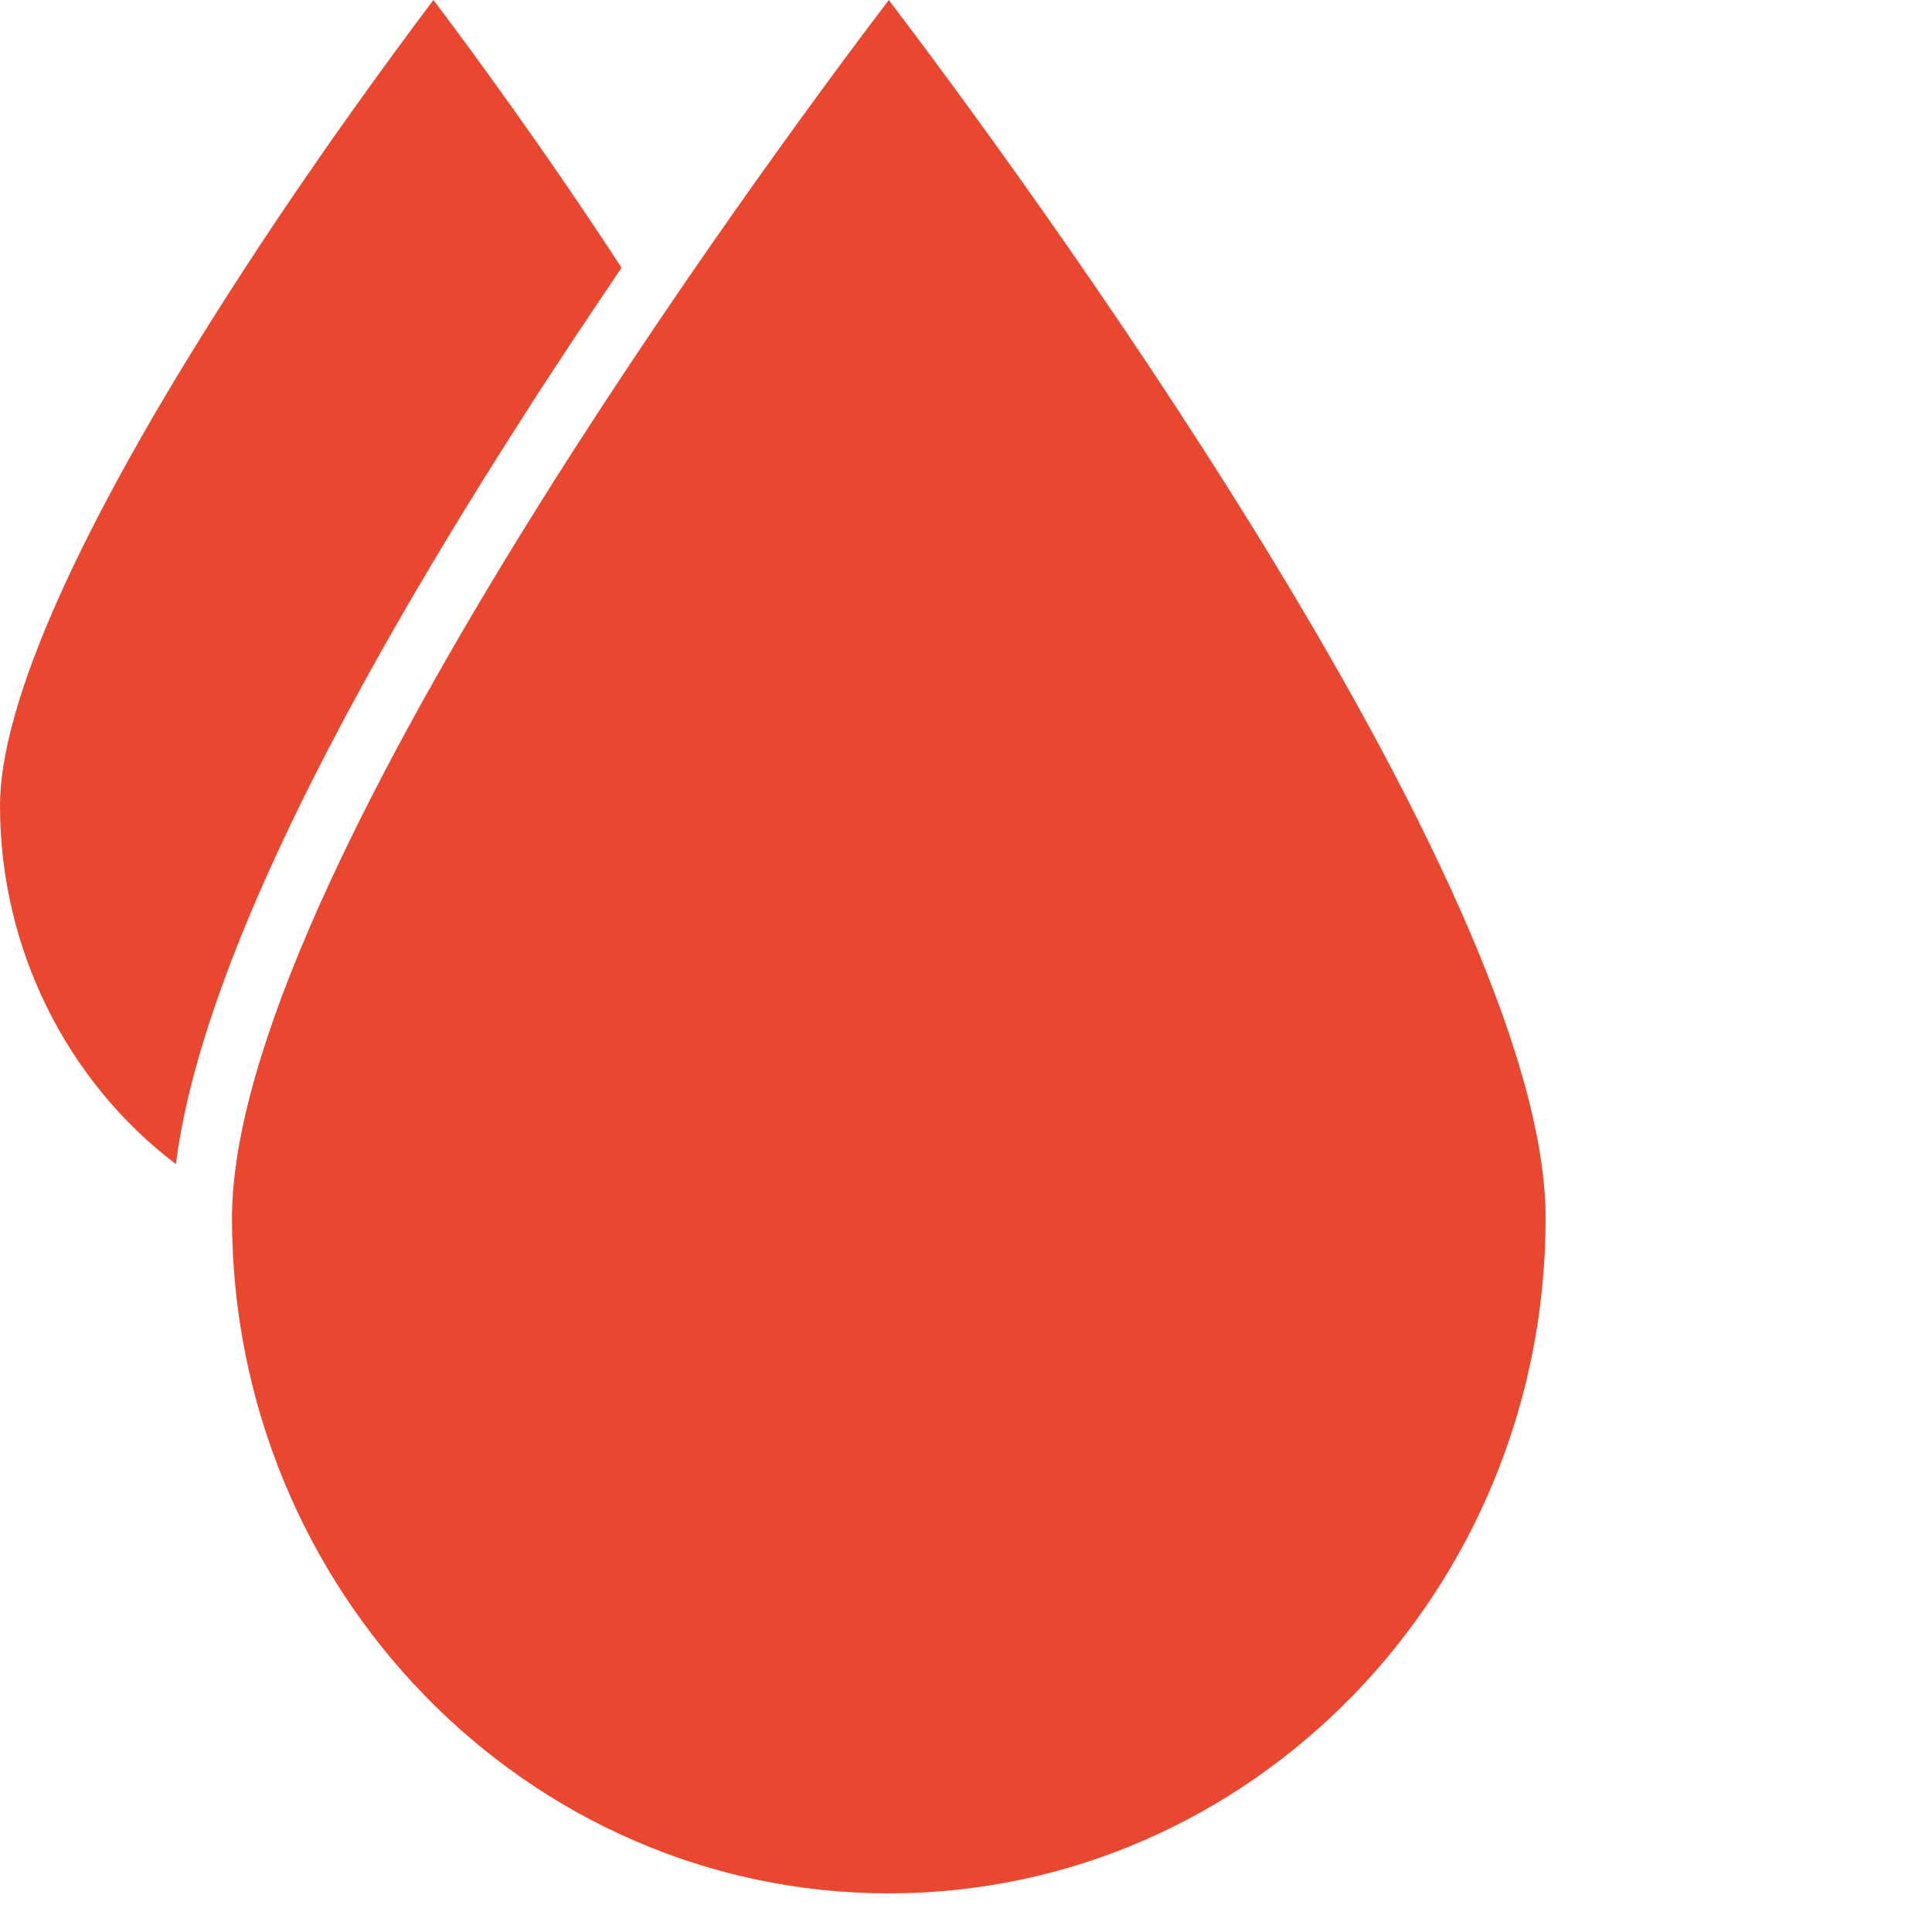 <?xml version="1.0" encoding="UTF-8"?> <svg xmlns="http://www.w3.org/2000/svg" width="50" height="50" viewBox="0 0 50 50" fill="none"><g clip-path="url(#clip0_260_709)"><path d="M0 20.854C0 18.231 2.029 13.666 5.865 7.675C8.015 4.307 10.193 1.359 11.217 0C12.167 1.254 14.094 3.876 16.086 6.929C15.239 8.183 14.345 9.513 13.47 10.891C8.089 19.294 5.101 25.754 4.552 30.127C1.713 27.974 0 24.529 0 20.854ZM23.002 49C13.628 49 6.004 41.162 6.004 31.525C6.004 22.873 19.902 4.077 23.002 0C26.102 4.077 40 22.863 40 31.525C40 41.162 32.376 49 23.002 49Z" fill="#E94730"></path></g><defs><clipPath id="clip0_260_709"><rect width="40" height="49" fill="white"></rect></clipPath></defs></svg> 
